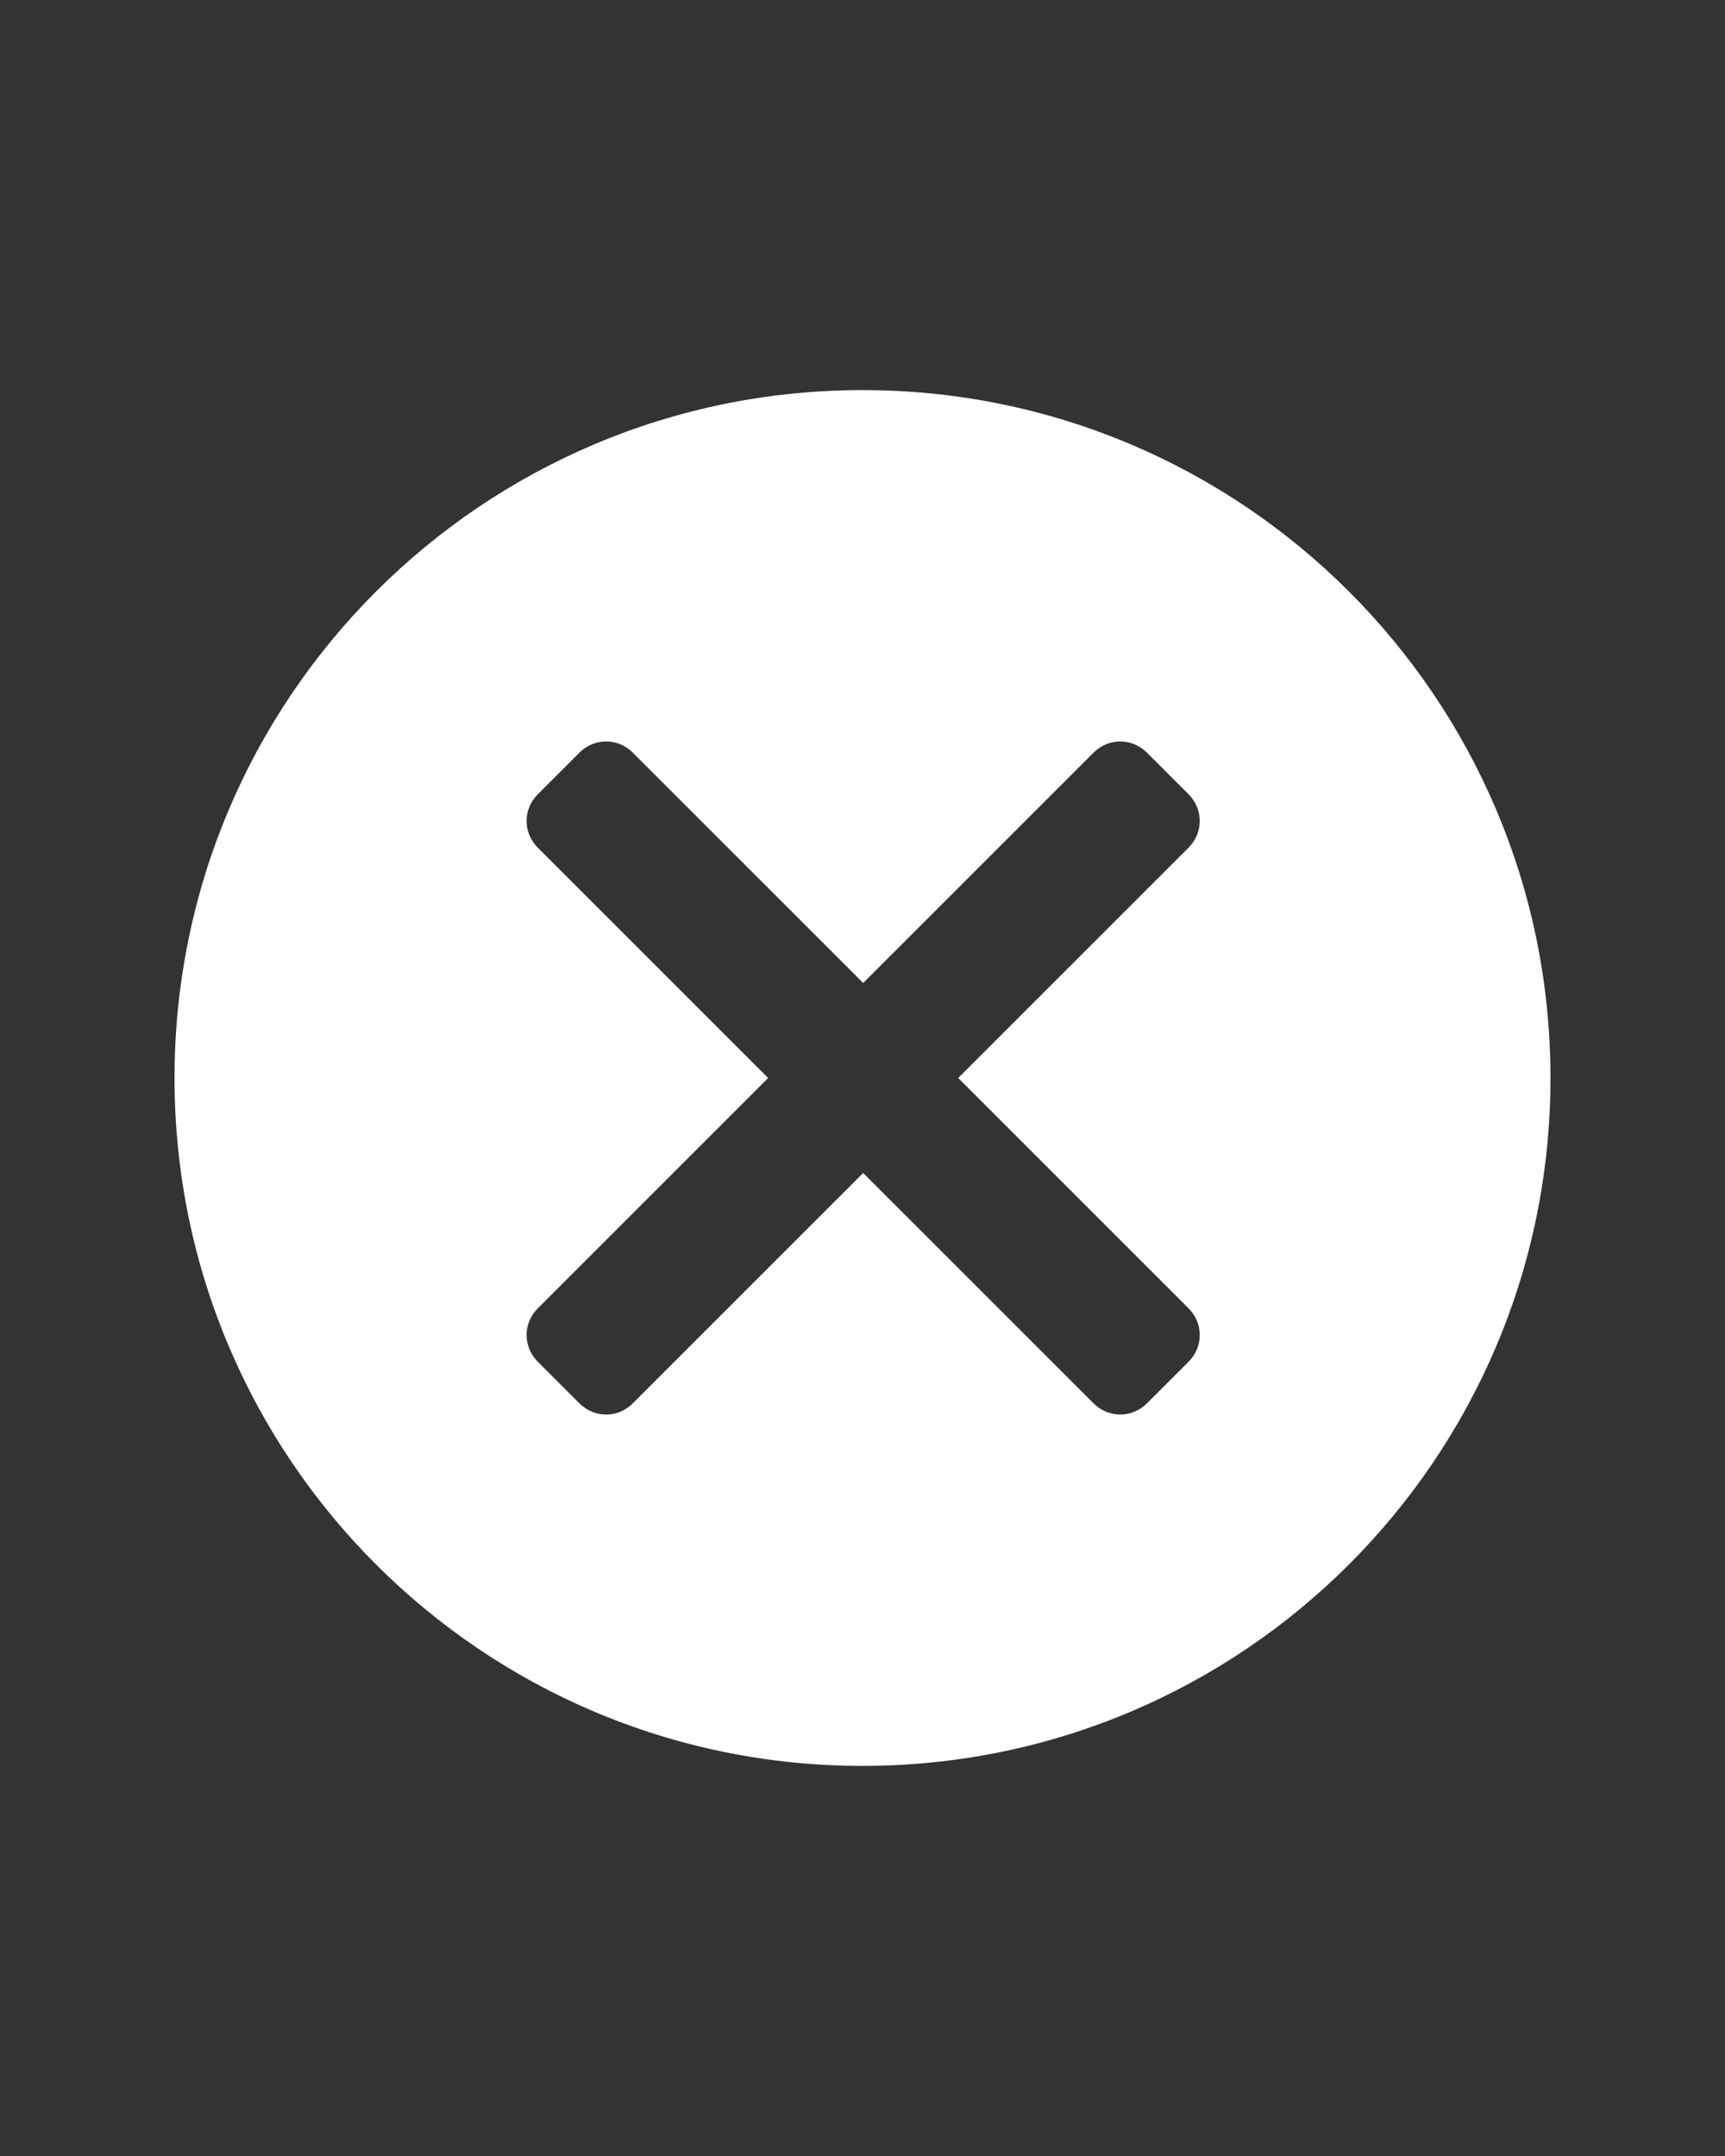 <?xml version="1.0" encoding="UTF-8"?>
<svg id="Ebene_1" xmlns="http://www.w3.org/2000/svg" version="1.1" viewBox="0 0 256 320">
  <rect x="0" y="0" width="256" height="320" fill="#333333" stroke="none"/>
  <!-- Generator: Adobe Illustrator 29.3.0, SVG Export Plug-In . SVG Version: 2.1.0 Build 146)  -->
  <defs>
    <style>
      .st0 {
        fill: #fff;
        fill-rule: evenodd;
      }
    </style>
  </defs>
  <path class="st0" d="M128,262.1c56.4,0,102.1-45.7,102.1-102.1s-45.7-102.1-102.1-102.1S25.9,103.6,25.9,160c0,0,0,0,0,0,0,56.4,45.7,102.1,102.1,102.1ZM176.4,117.9c2.2,2.2,2.2,5.7,0,7.9,0,0,0,0,0,0l-34.2,34.2,34.2,34.2c2.2,2.2,2.2,5.7,0,7.9,0,0,0,0,0,0l-6.2,6.2c-2.2,2.2-5.7,2.2-7.9,0,0,0,0,0,0,0l-34.2-34.2-34.2,34.2c-2.2,2.2-5.7,2.2-7.9,0,0,0,0,0,0,0l-6.2-6.2c-2.2-2.2-2.2-5.7,0-7.9,0,0,0,0,0,0l34.2-34.2-34.2-34.2c-2.2-2.2-2.2-5.7,0-7.9,0,0,0,0,0,0l6.2-6.2c2.2-2.2,5.7-2.2,7.9,0,0,0,0,0,0,0l34.2,34.2,34.2-34.2c2.2-2.2,5.7-2.2,7.9,0,0,0,0,0,0,0l6.2,6.2Z"/>
</svg>